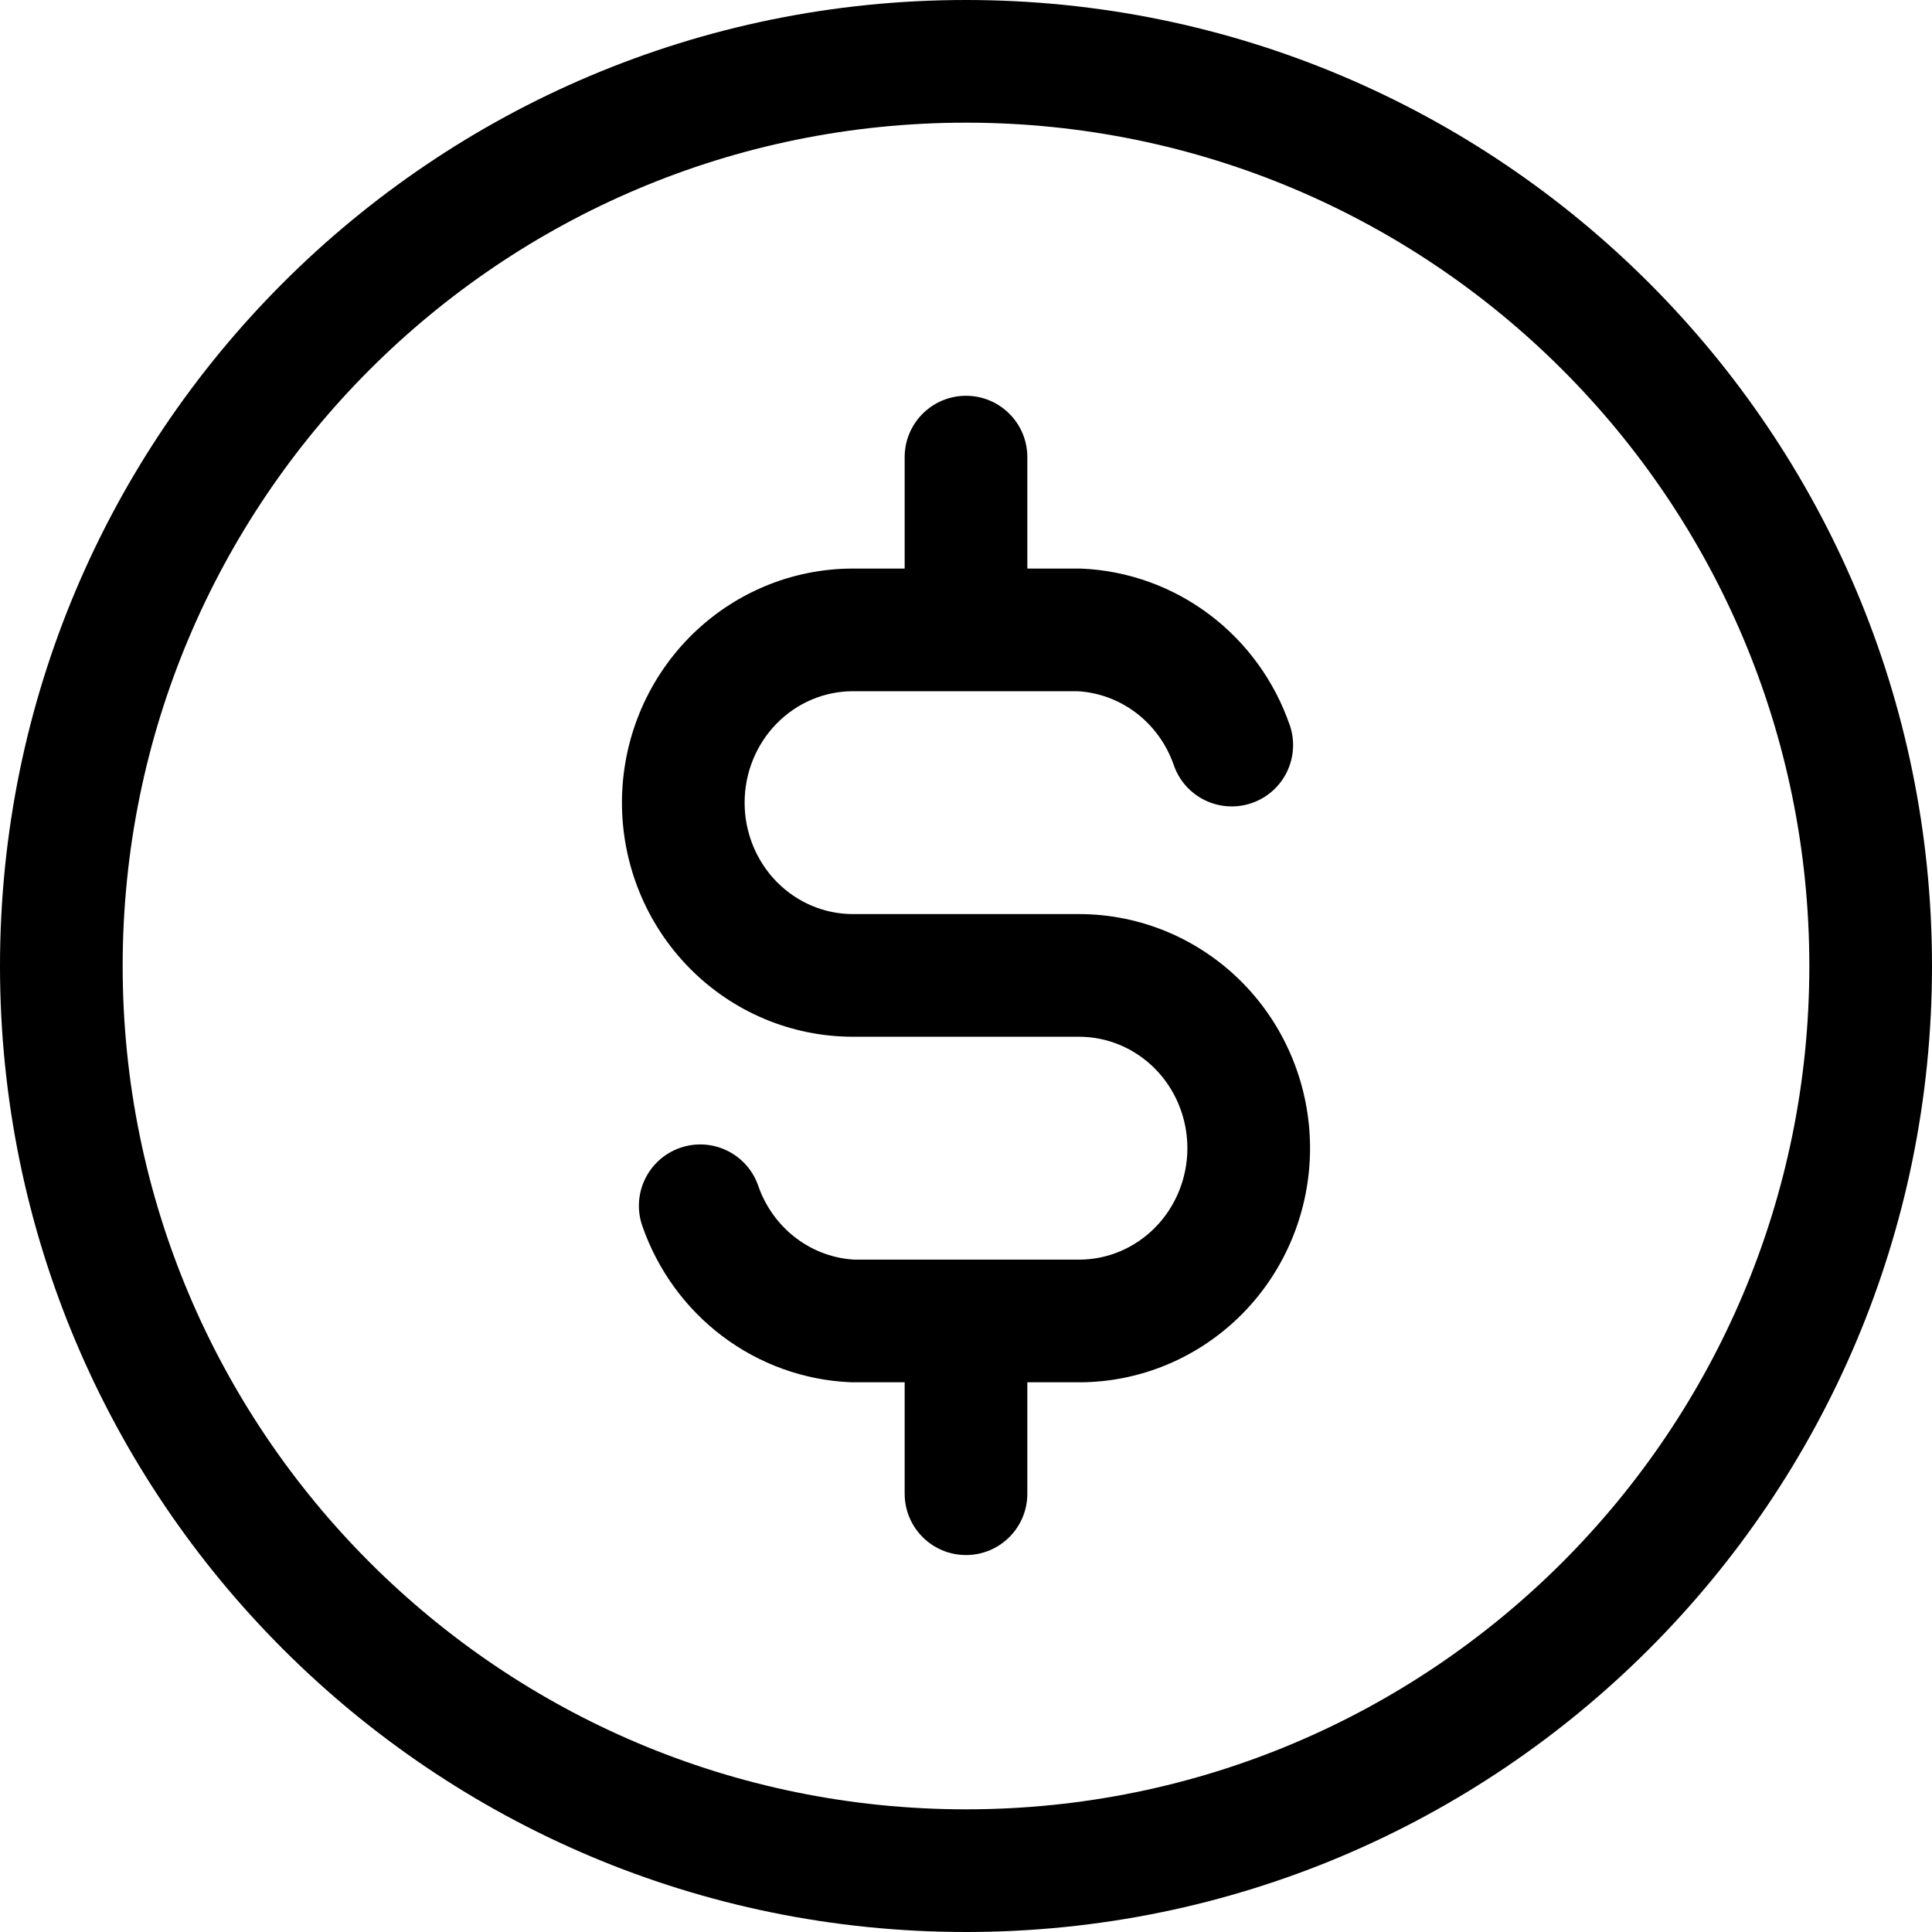 <svg width="63" height="63" viewBox="0 0 63 63" fill="none" xmlns="http://www.w3.org/2000/svg">
<path d="M38.276 24.95C38.637 25.994 39.776 26.547 40.82 26.186C41.864 25.825 42.417 24.686 42.056 23.642L38.276 24.95ZM35.188 20.54L35.275 18.542C35.246 18.541 35.217 18.54 35.188 18.54V20.54ZM27.812 31.807V33.807V31.807ZM35.188 43.075L35.188 45.075L35.188 43.075ZM27.812 43.075L27.725 45.073C27.754 45.074 27.783 45.075 27.812 45.075L27.812 43.075ZM24.724 38.665C24.363 37.621 23.224 37.068 22.18 37.429C21.137 37.79 20.583 38.929 20.944 39.973L24.724 38.665ZM33.5 14.906C33.5 13.802 32.605 12.906 31.5 12.906C30.395 12.906 29.5 13.802 29.5 14.906H33.5ZM29.5 20.54C29.5 21.645 30.395 22.54 31.5 22.54C32.605 22.54 33.5 21.645 33.5 20.54H29.5ZM33.5 43.075C33.5 41.97 32.605 41.075 31.5 41.075C30.395 41.075 29.5 41.97 29.5 43.075H33.5ZM29.5 48.708C29.5 49.813 30.395 50.708 31.5 50.708C32.605 50.708 33.5 49.813 33.5 48.708H29.5ZM42.056 23.642C41.56 22.21 40.653 20.956 39.446 20.045L37.037 23.238C37.604 23.666 38.037 24.261 38.276 24.95L42.056 23.642ZM39.446 20.045C38.238 19.134 36.785 18.608 35.275 18.542L35.1 22.538C35.796 22.569 36.47 22.811 37.037 23.238L39.446 20.045ZM35.188 18.54H27.812V22.54H35.188V18.54ZM27.812 18.54C25.803 18.54 23.884 19.353 22.474 20.789L25.328 23.591C25.994 22.914 26.888 22.54 27.812 22.54V18.54ZM22.474 20.789C21.066 22.223 20.281 24.161 20.281 26.174H24.281C24.281 25.198 24.662 24.27 25.328 23.591L22.474 20.789ZM20.281 26.174C20.281 28.186 21.066 30.124 22.474 31.558L25.328 28.756C24.662 28.077 24.281 27.149 24.281 26.174H20.281ZM22.474 31.558C23.884 32.994 25.803 33.807 27.812 33.807L27.812 29.807C26.888 29.807 25.994 29.433 25.328 28.756L22.474 31.558ZM27.812 33.807H35.188V29.807H27.812V33.807ZM35.188 33.807C36.112 33.807 37.006 34.181 37.672 34.858L40.526 32.056C39.116 30.621 37.197 29.807 35.188 29.807V33.807ZM37.672 34.858C38.338 35.537 38.719 36.465 38.719 37.441H42.719C42.719 35.428 41.934 33.49 40.526 32.056L37.672 34.858ZM38.719 37.441C38.719 38.416 38.338 39.345 37.672 40.023L40.526 42.826C41.934 41.392 42.719 39.454 42.719 37.441H38.719ZM37.672 40.023C37.006 40.701 36.112 41.075 35.188 41.075L35.188 45.075C37.197 45.075 39.116 44.261 40.526 42.826L37.672 40.023ZM35.188 41.075H27.812V45.075H35.188V41.075ZM27.9 41.077C27.204 41.046 26.53 40.804 25.963 40.377L23.554 43.57C24.762 44.481 26.215 45.006 27.725 45.073L27.9 41.077ZM25.963 40.377C25.396 39.949 24.963 39.354 24.724 38.665L20.944 39.973C21.44 41.405 22.347 42.659 23.554 43.57L25.963 40.377ZM29.5 14.906V20.54H33.5V14.906H29.5ZM29.5 43.075V48.708H33.5V43.075H29.5ZM59 31.5C59 46.688 46.688 59 31.5 59V63C48.897 63 63 48.897 63 31.5H59ZM31.5 59C16.312 59 4 46.688 4 31.5H0C0 48.897 14.103 63 31.5 63V59ZM4 31.5C4 16.312 16.312 4 31.5 4V0C14.103 0 0 14.103 0 31.5H4ZM31.5 4C46.688 4 59 16.312 59 31.5H63C63 14.103 48.897 0 31.5 0V4Z" fill="black"/>
</svg>
